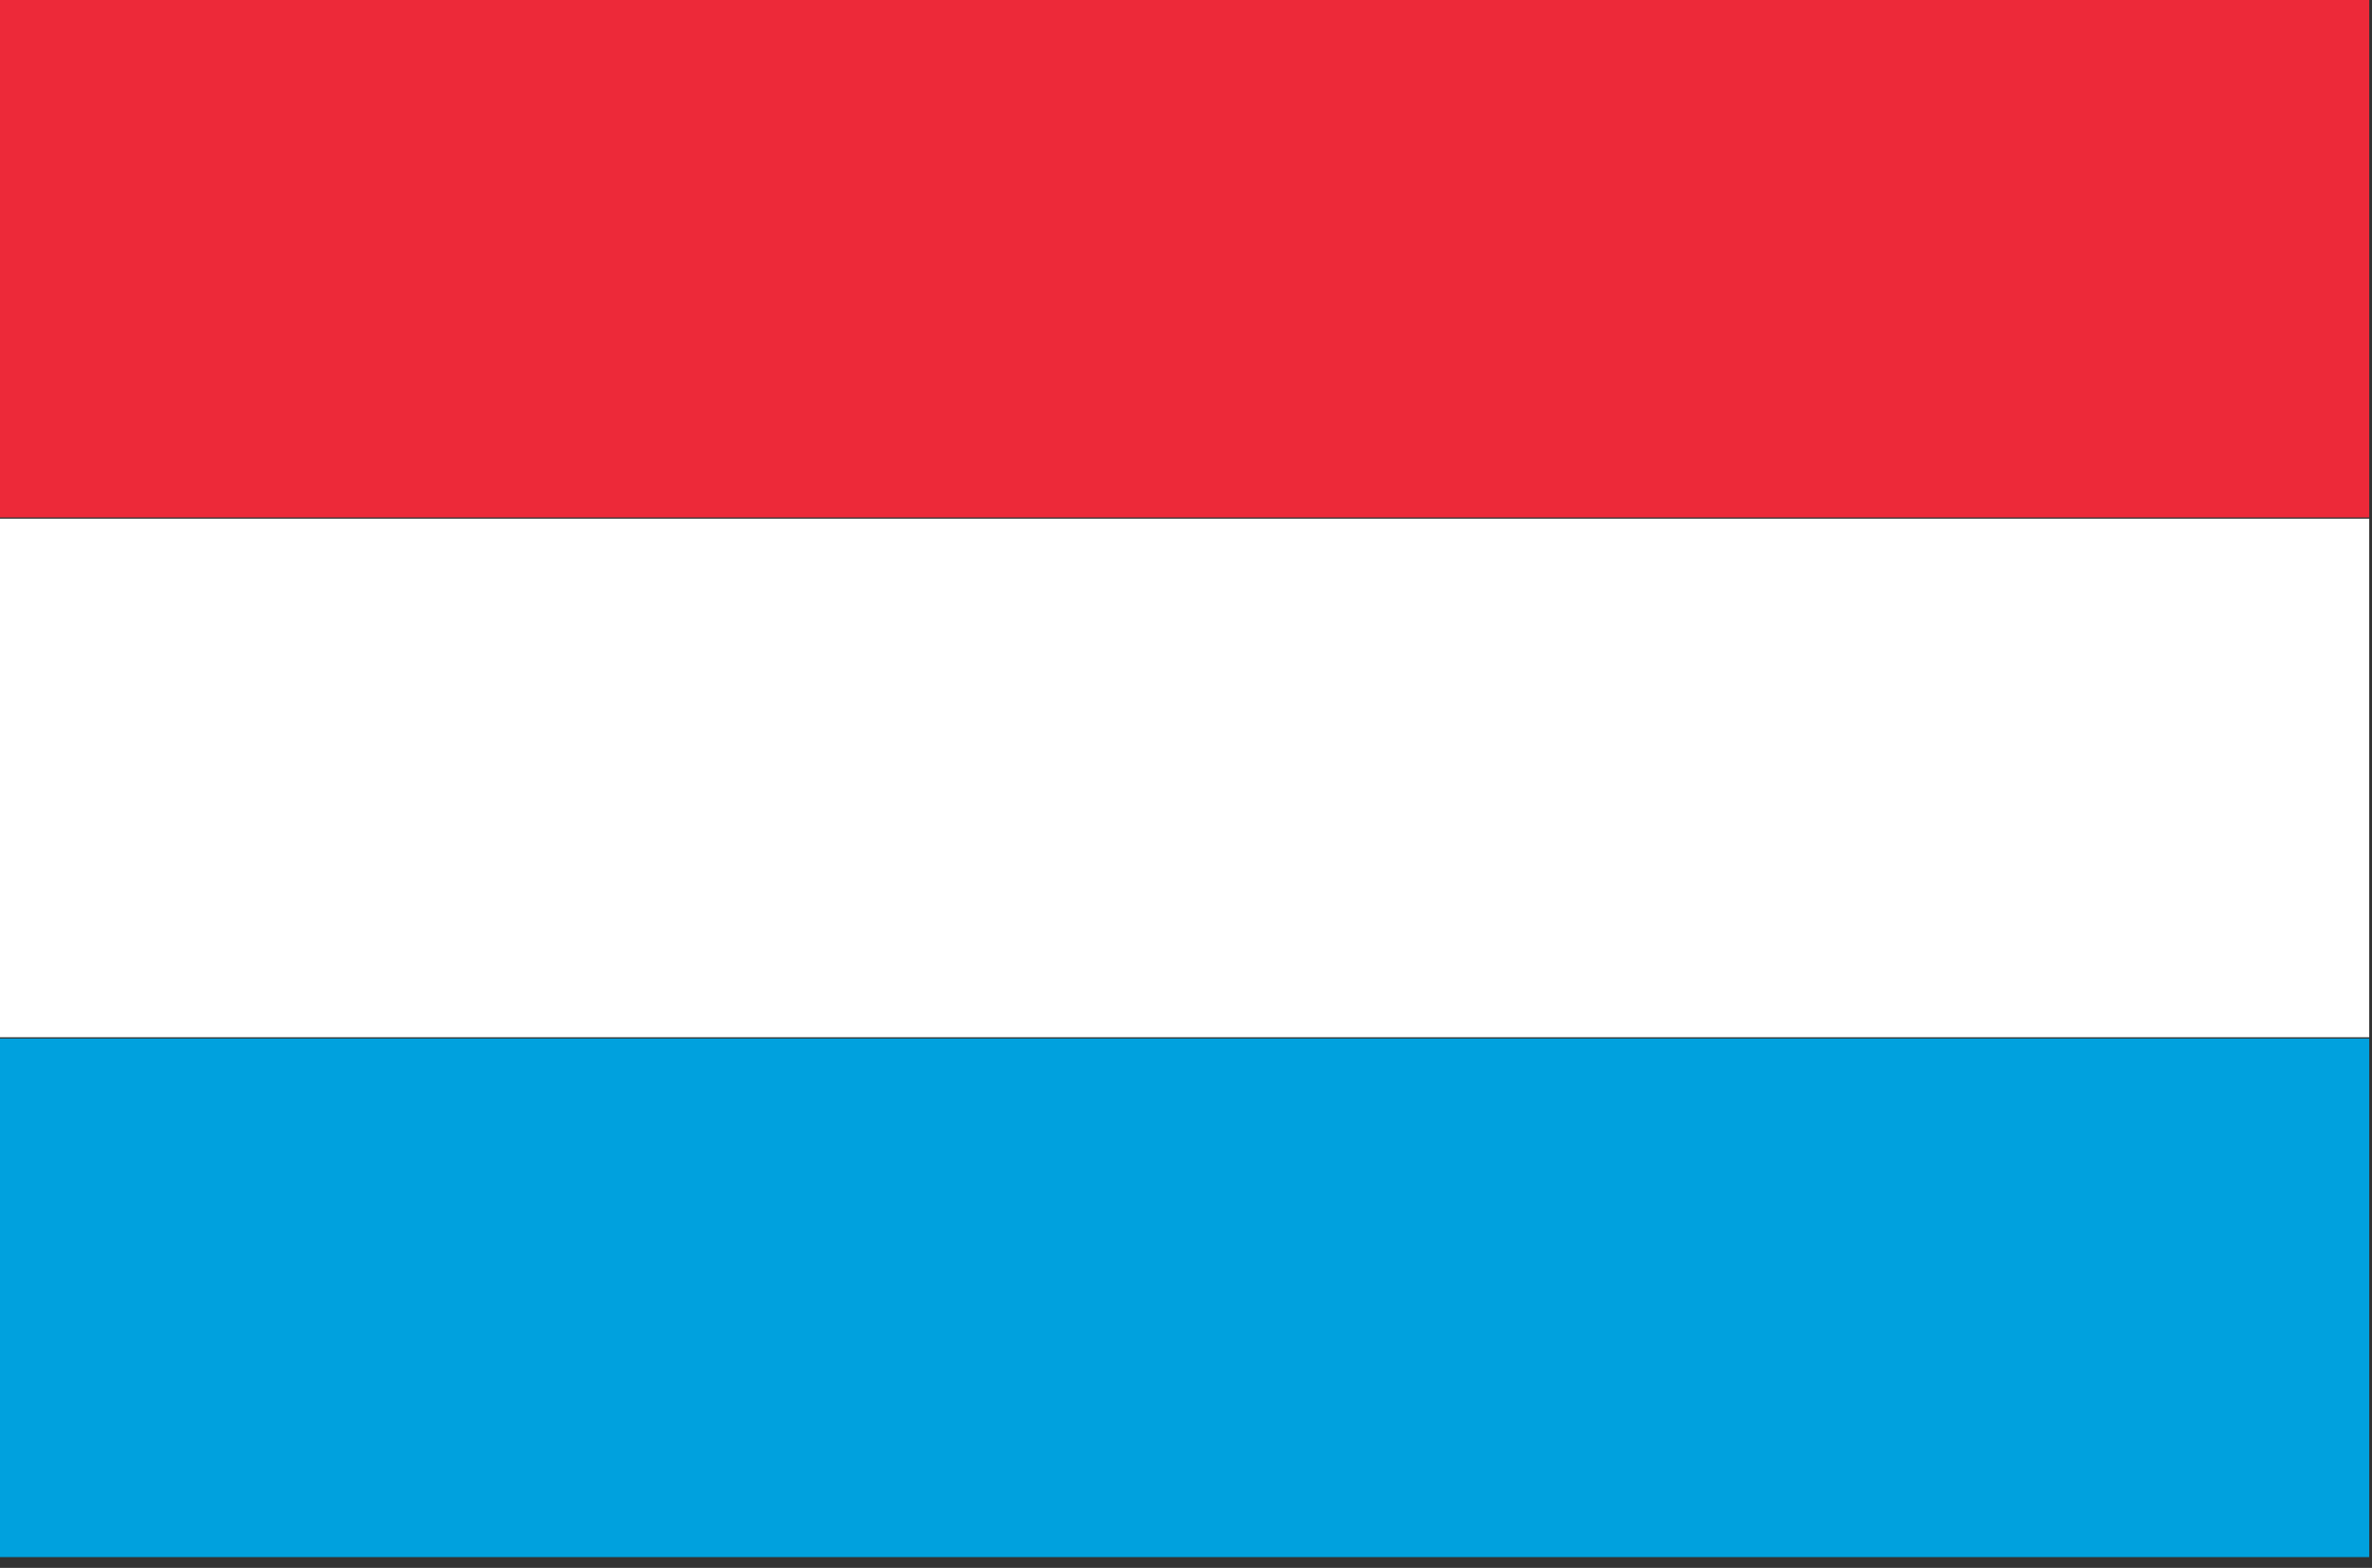 <?xml version="1.0" encoding="utf-8"?>
<!-- Generator: Adobe Illustrator 28.0.0, SVG Export Plug-In . SVG Version: 6.00 Build 0)  -->
<svg version="1.1" id="Calque_1" xmlns="http://www.w3.org/2000/svg" xmlns:xlink="http://www.w3.org/1999/xlink" x="0px" y="0px"
	 viewBox="0 0 205.01 135.54" style="enable-background:new 0 0 205.01 135.54;" xml:space="preserve">
<rect x="0" y="0" width="205.01" height="135.54" fill="#333333" stroke="none"/>
<style type="text/css">
	.st0{fill:#ED2939;}
	.st1{fill:#FFFFFF;}
	.st2{fill:#00A1DE;}
</style>
<g>
	<rect x="-0.13" y="-0.1" class="st0" width="204.9" height="44.83"/>
	<rect x="-0.13" y="44.84" class="st1" width="204.9" height="44.83"/>
	<rect x="-0.13" y="89.78" class="st2" width="204.9" height="44.83"/>
</g>
</svg>
